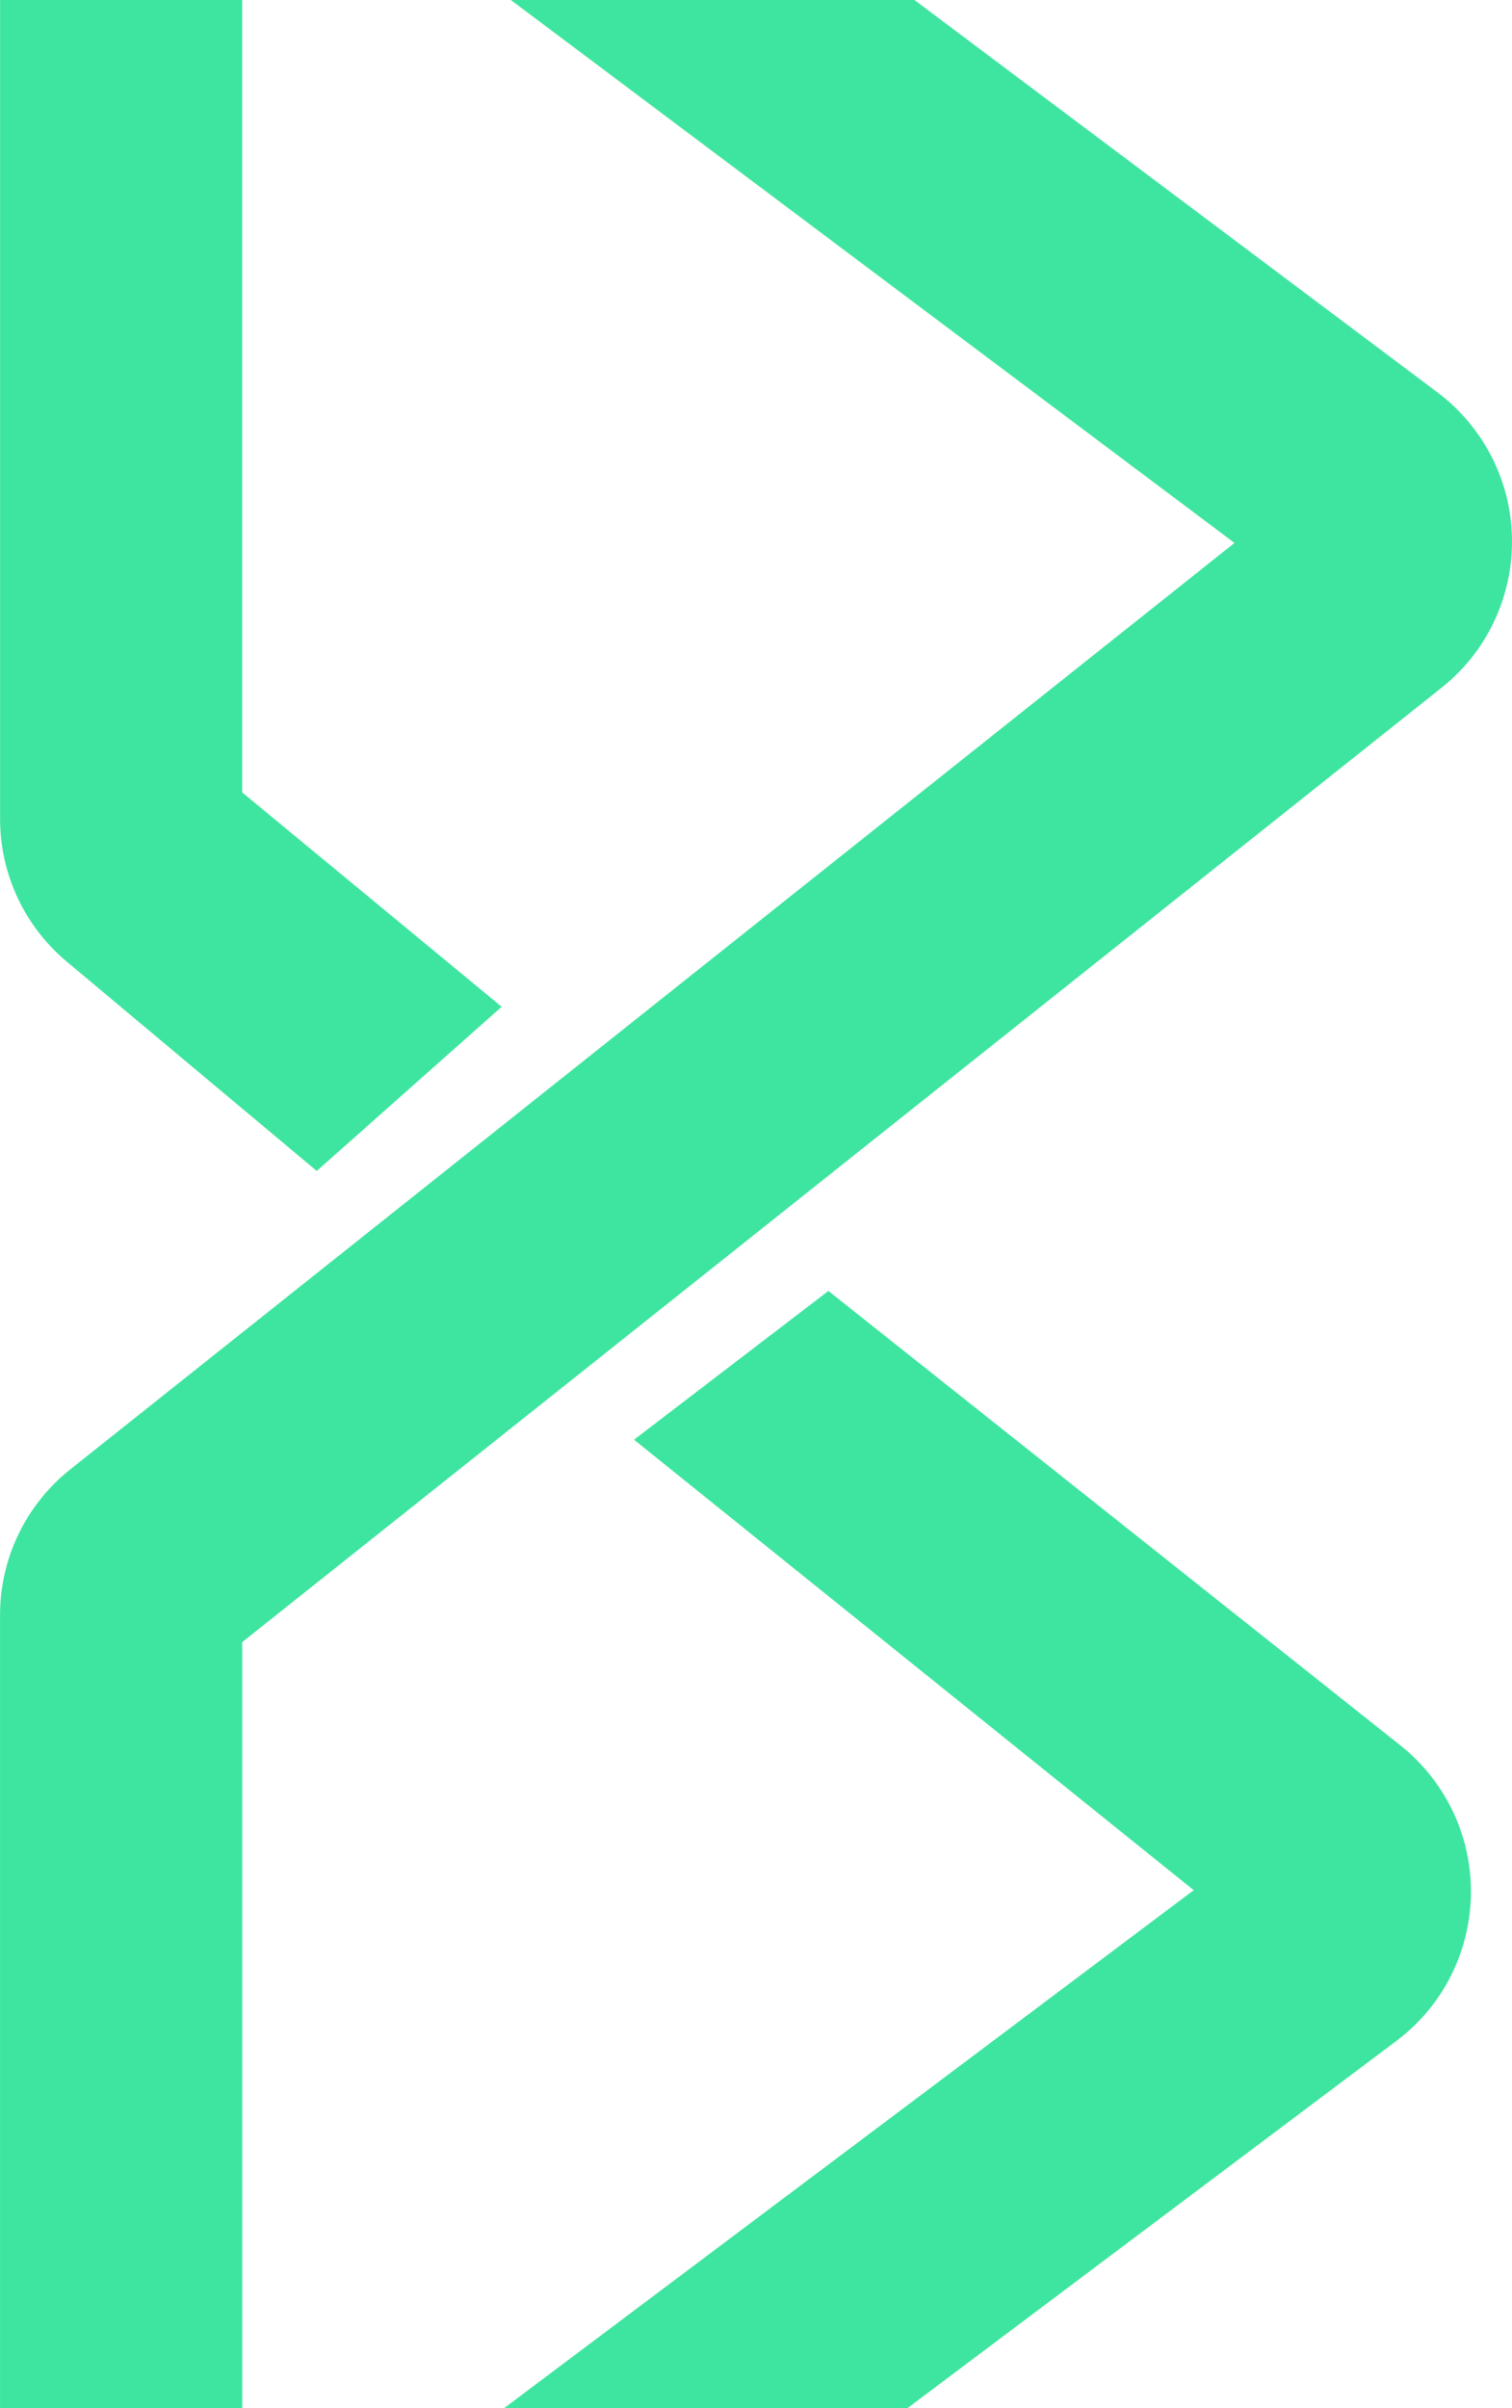 <?xml version="1.0" encoding="UTF-8"?><svg id="a" xmlns="http://www.w3.org/2000/svg" viewBox="0 0 399.47 636"><defs><style>.cls-1{fill:#3ee5a0;}</style></defs><path class="cls-1" d="M378.74,469.96c-2.53-3.37-5.48-6.4-8.78-9.02l-151.1-120-51.35,39.29,147.87,118.97-182.2,136.8h106.57l129.15-96.97c21.79-16.36,26.2-47.28,9.84-69.07h0Z"/><g><path class="cls-1" d="M.02,0V216.19c-.03,14.7,6.53,28.64,17.87,37.99l65.79,55.07,48.86-43.36-68.55-56.61V0H.02Z"/><path class="cls-1" d="M379.73,103.59L241.6,0h-106.64l191.19,143.39L18.6,388.04C6.83,397.38-.02,411.6,.01,426.62v209.38h63.99v-202.32L380.85,181.64c21.31-16.95,24.85-47.97,7.9-69.28-2.62-3.3-5.65-6.24-9.02-8.77Z"/></g></svg>